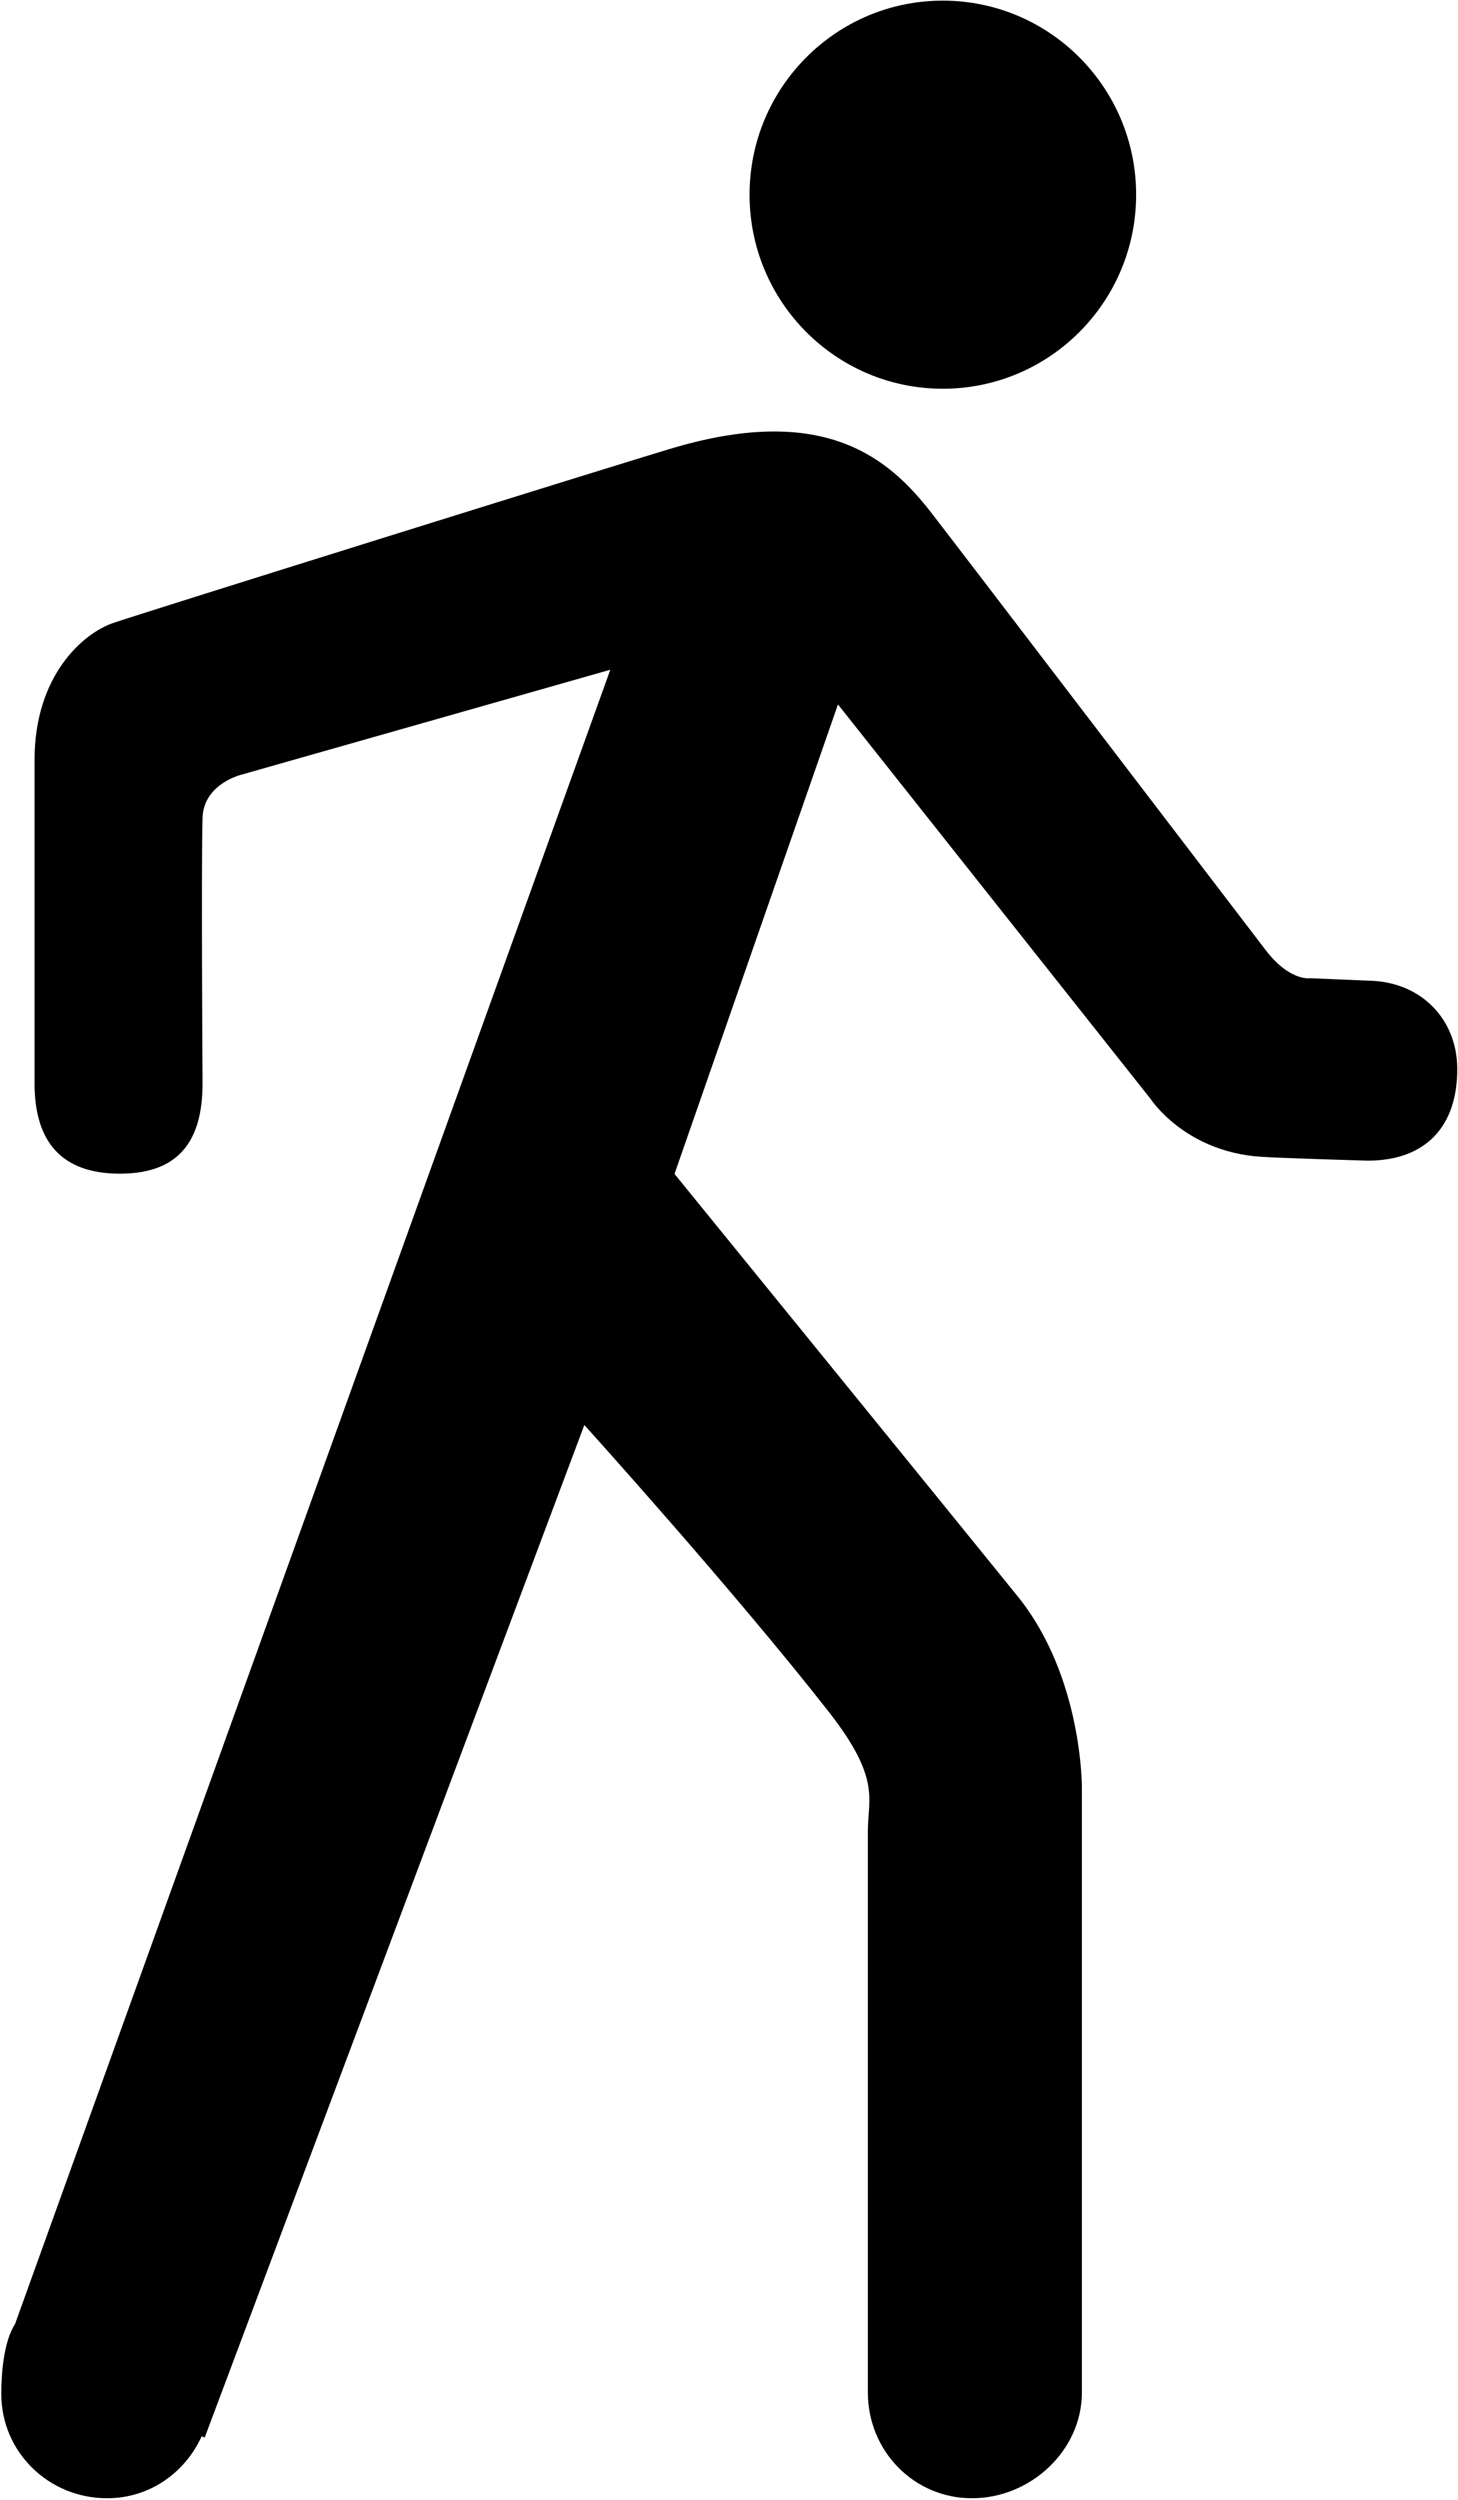 <svg xmlns="http://www.w3.org/2000/svg" xmlns:xlink="http://www.w3.org/1999/xlink" preserveAspectRatio="xMidYMid" width="11.56" height="19.812" viewBox="0 0 11.56 19.812">
  <defs>
    <style>
      .cls-1 {
        fill: #000;
        fill-rule: evenodd;
      }
    </style>
  </defs>
  <path d="M10.843,9.199 C10.843,9.199 10.156,9.179 9.995,9.168 C9.393,9.127 9.123,8.710 9.123,8.710 L6.644,5.583 L5.348,9.304 C5.348,9.304 7.552,12.013 8.069,12.652 C8.586,13.292 8.578,14.172 8.578,14.172 L8.578,18.961 C8.578,19.425 8.168,19.800 7.707,19.800 C7.245,19.800 6.881,19.425 6.881,18.961 C6.881,18.961 6.881,15.208 6.881,14.514 C6.881,14.253 6.986,14.098 6.571,13.567 C5.814,12.600 4.633,11.294 4.633,11.294 L1.623,19.319 L1.599,19.309 C1.467,19.598 1.186,19.800 0.849,19.800 C0.387,19.800 0.010,19.435 0.010,18.972 C0.010,18.801 0.032,18.553 0.119,18.420 L4.839,5.308 L1.917,6.139 C1.917,6.139 1.614,6.210 1.606,6.482 C1.595,6.847 1.606,8.587 1.606,8.587 C1.606,9.050 1.412,9.302 0.950,9.302 C0.489,9.302 0.274,9.050 0.274,8.587 C0.274,8.587 0.274,6.690 0.274,6.022 C0.274,5.354 0.658,5.020 0.896,4.938 C1.134,4.856 4.918,3.674 5.345,3.548 C6.549,3.195 7.055,3.638 7.388,4.069 C7.668,4.431 9.468,6.789 10.035,7.530 C10.226,7.779 10.386,7.753 10.386,7.753 L10.843,7.772 C11.276,7.777 11.550,8.086 11.554,8.462 C11.559,8.926 11.305,9.199 10.843,9.199 ZM7.475,3.081 C6.629,3.081 5.943,2.393 5.943,1.543 C5.943,0.694 6.629,0.005 7.475,0.005 C8.322,0.005 9.008,0.694 9.008,1.543 C9.008,2.393 8.322,3.081 7.475,3.081 Z" class="cls-1"/>
</svg>
